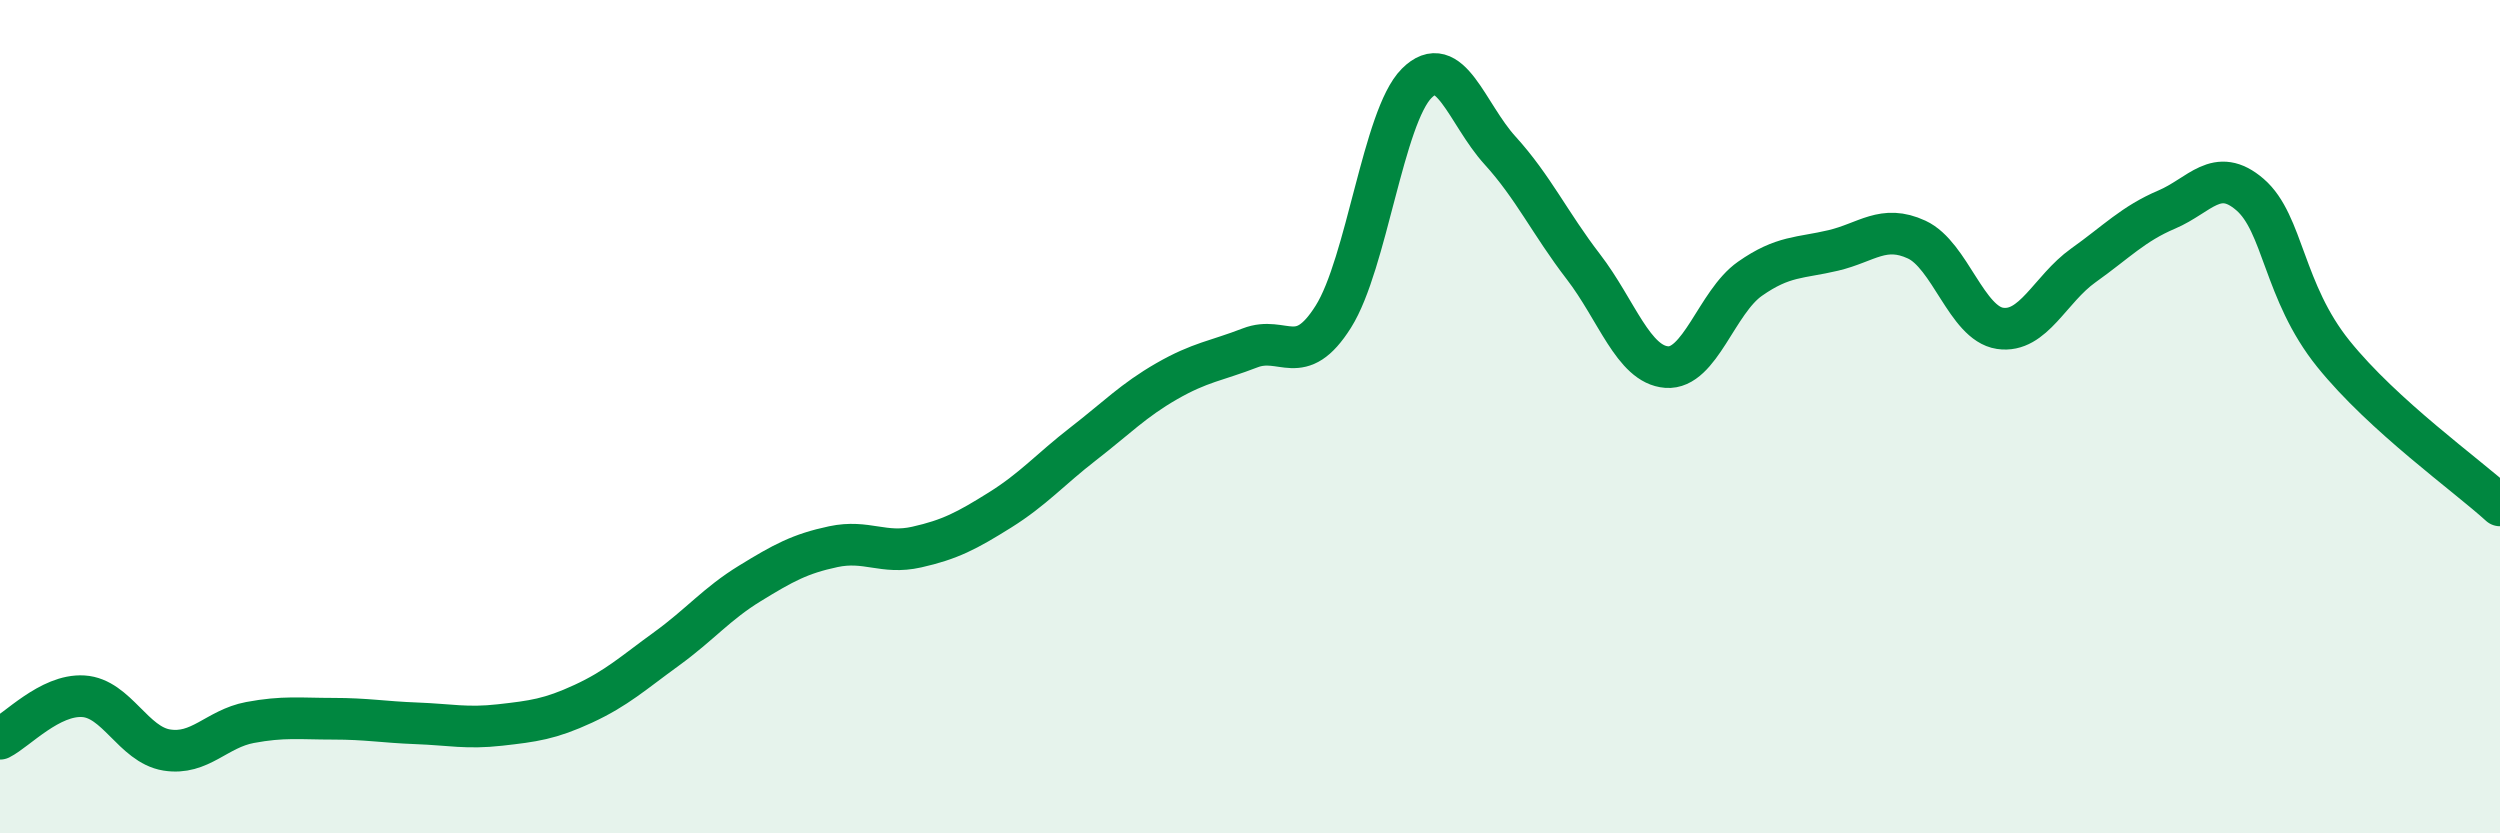 
    <svg width="60" height="20" viewBox="0 0 60 20" xmlns="http://www.w3.org/2000/svg">
      <path
        d="M 0,17.73 C 0.4,17.53 1.2,16.66 2,16.71 C 2.8,16.76 3.2,17.87 4,18 C 4.8,18.13 5.2,17.49 6,17.34 C 6.8,17.19 7.2,17.25 8,17.25 C 8.8,17.25 9.2,17.33 10,17.36 C 10.8,17.39 11.2,17.49 12,17.4 C 12.8,17.31 13.2,17.26 14,16.89 C 14.8,16.52 15.2,16.15 16,15.57 C 16.8,14.99 17.2,14.49 18,14 C 18.8,13.51 19.2,13.29 20,13.12 C 20.8,12.95 21.2,13.31 22,13.13 C 22.8,12.95 23.2,12.74 24,12.24 C 24.8,11.74 25.2,11.27 26,10.65 C 26.8,10.03 27.2,9.61 28,9.15 C 28.8,8.69 29.2,8.66 30,8.35 C 30.8,8.04 31.2,8.87 32,7.6 C 32.8,6.33 33.2,2.8 34,2 C 34.8,1.2 35.2,2.73 36,3.61 C 36.8,4.49 37.2,5.36 38,6.4 C 38.8,7.44 39.2,8.75 40,8.81 C 40.8,8.87 41.2,7.25 42,6.69 C 42.8,6.13 43.2,6.2 44,6.01 C 44.8,5.82 45.2,5.38 46,5.75 C 46.8,6.12 47.2,7.76 48,7.88 C 48.8,8 49.2,6.94 50,6.37 C 50.8,5.8 51.2,5.37 52,5.03 C 52.8,4.69 53.2,3.98 54,4.67 C 54.8,5.36 54.8,7 56,8.49 C 57.2,9.98 59.2,11.4 60,12.13L60 20L0 20Z"
        fill="#008740"
        opacity="0.1"
        stroke-linecap="round"
        stroke-linejoin="round"
      />
      <path
        d="M 0,17.73 C 0.4,17.53 1.2,16.66 2,16.71 C 2.8,16.76 3.2,17.87 4,18 C 4.8,18.13 5.2,17.49 6,17.34 C 6.8,17.19 7.2,17.25 8,17.25 C 8.8,17.25 9.2,17.33 10,17.36 C 10.8,17.39 11.2,17.49 12,17.4 C 12.8,17.31 13.2,17.26 14,16.89 C 14.8,16.52 15.2,16.15 16,15.57 C 16.8,14.99 17.2,14.49 18,14 C 18.8,13.51 19.2,13.29 20,13.12 C 20.8,12.95 21.2,13.31 22,13.13 C 22.8,12.95 23.2,12.74 24,12.24 C 24.8,11.74 25.2,11.27 26,10.65 C 26.8,10.03 27.2,9.61 28,9.15 C 28.8,8.69 29.2,8.66 30,8.35 C 30.8,8.04 31.2,8.87 32,7.6 C 32.8,6.33 33.2,2.8 34,2 C 34.8,1.2 35.2,2.73 36,3.61 C 36.8,4.49 37.2,5.36 38,6.4 C 38.8,7.44 39.2,8.75 40,8.81 C 40.8,8.87 41.2,7.25 42,6.69 C 42.8,6.13 43.2,6.2 44,6.01 C 44.8,5.82 45.2,5.38 46,5.75 C 46.8,6.12 47.2,7.76 48,7.88 C 48.8,8 49.2,6.94 50,6.37 C 50.8,5.8 51.2,5.37 52,5.03 C 52.8,4.69 53.2,3.98 54,4.67 C 54.8,5.36 54.8,7 56,8.49 C 57.2,9.98 59.2,11.4 60,12.13"
        stroke="#008740"
        stroke-width="1"
        fill="none"
        stroke-linecap="round"
        stroke-linejoin="round"
      />
    </svg>
  